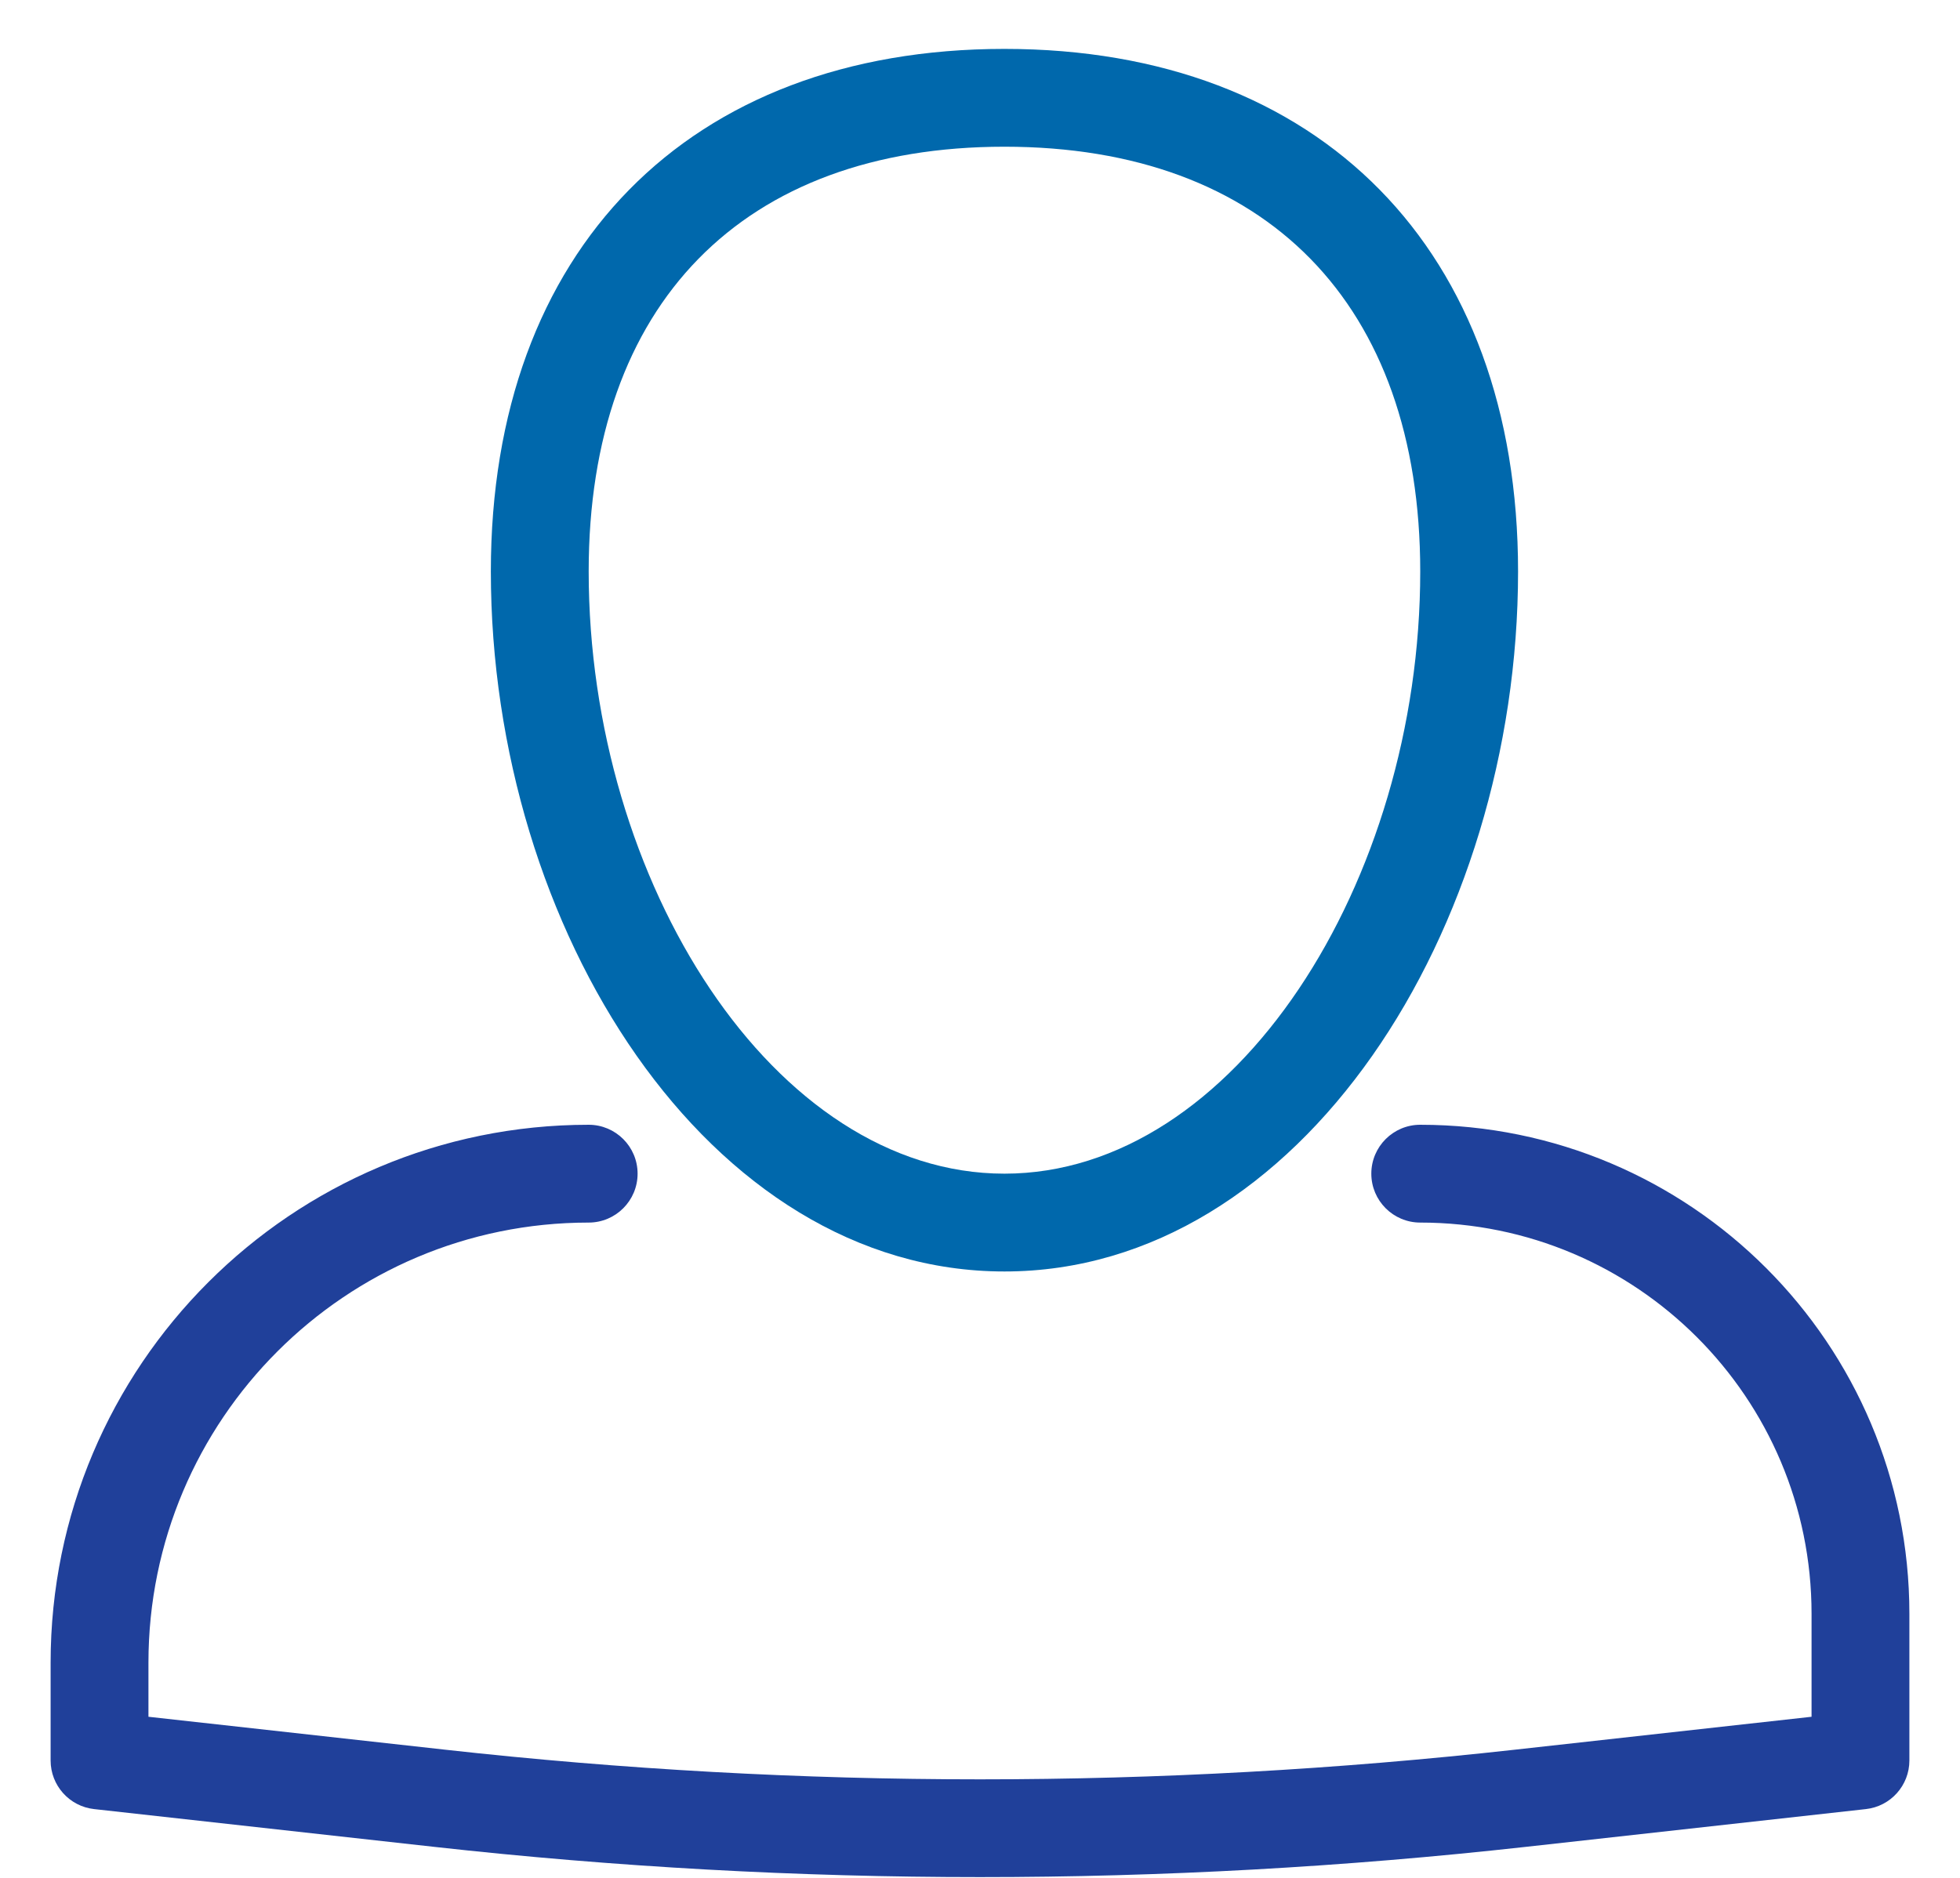 <?xml version="1.0" encoding="UTF-8"?>
<svg width="24px" height="23px" viewBox="0 0 25 24" version="1.1" xmlns="http://www.w3.org/2000/svg" xmlns:xlink="http://www.w3.org/1999/xlink">
    <!-- Generator: Sketch 55.1 (78136) - https://sketchapp.com -->
    <title>Icon / Basket Blue Copy</title>
    <desc>Created with Sketch.</desc>
    <g id="Assests" stroke="none" stroke-width="1" fill="none" fill-rule="evenodd">
        <g id="Desktop-/-Header" transform="translate(-999, -52)">
            <g id="Group-6">
                <g id="Icon-/-Sign-In-Blue" transform="translate(999, 52)">
                    <path d="M23.125,20.625 C23.125,17.864 20.886,15.625 18.125,15.625 C17.78,15.625 17.5,15.345 17.5,15 C17.5,14.655 17.78,14.375 18.125,14.375 C21.577,14.375 24.375,17.173 24.375,20.625 L24.375,22.5 C24.375,22.818 24.136,23.086 23.819,23.121 L19.471,23.604 C14.838,24.119 10.162,24.119 5.529,23.604 L1.181,23.121 C0.864,23.086 0.625,22.818 0.625,22.5 L0.625,21.25 C0.625,17.453 3.703,14.375 7.5,14.375 C7.845,14.375 8.125,14.655 8.125,15 C8.125,15.345 7.845,15.625 7.5,15.625 C4.393,15.625 1.875,18.143 1.875,21.25 L1.875,21.941 L5.667,22.362 C10.208,22.867 14.792,22.867 19.333,22.362 L23.125,21.941 L23.125,20.625 Z" id="Path-4" fill="#20409A" fill-rule="nonzero"></path>
                    <g id="Group" stroke-width="1" fill-rule="evenodd" transform="translate(6.25, 0.625)" fill="#0068AC">
                        <path d="M6.562,15.625 C2.778,15.625 0,11.252 0,6.678 C0,2.574 2.526,0 6.562,0 C10.599,0 13.125,2.574 13.125,6.678 C13.125,11.252 10.347,15.625 6.562,15.625 Z M6.562,14.375 C9.507,14.375 11.875,10.648 11.875,6.678 C11.875,3.26 9.904,1.25 6.562,1.25 C3.221,1.25 1.25,3.26 1.25,6.678 C1.25,10.648 3.618,14.375 6.562,14.375 Z" id="Oval-2" fill-rule="nonzero"></path>
                    </g>
                </g>
            </g>
        </g>
    </g>
</svg>